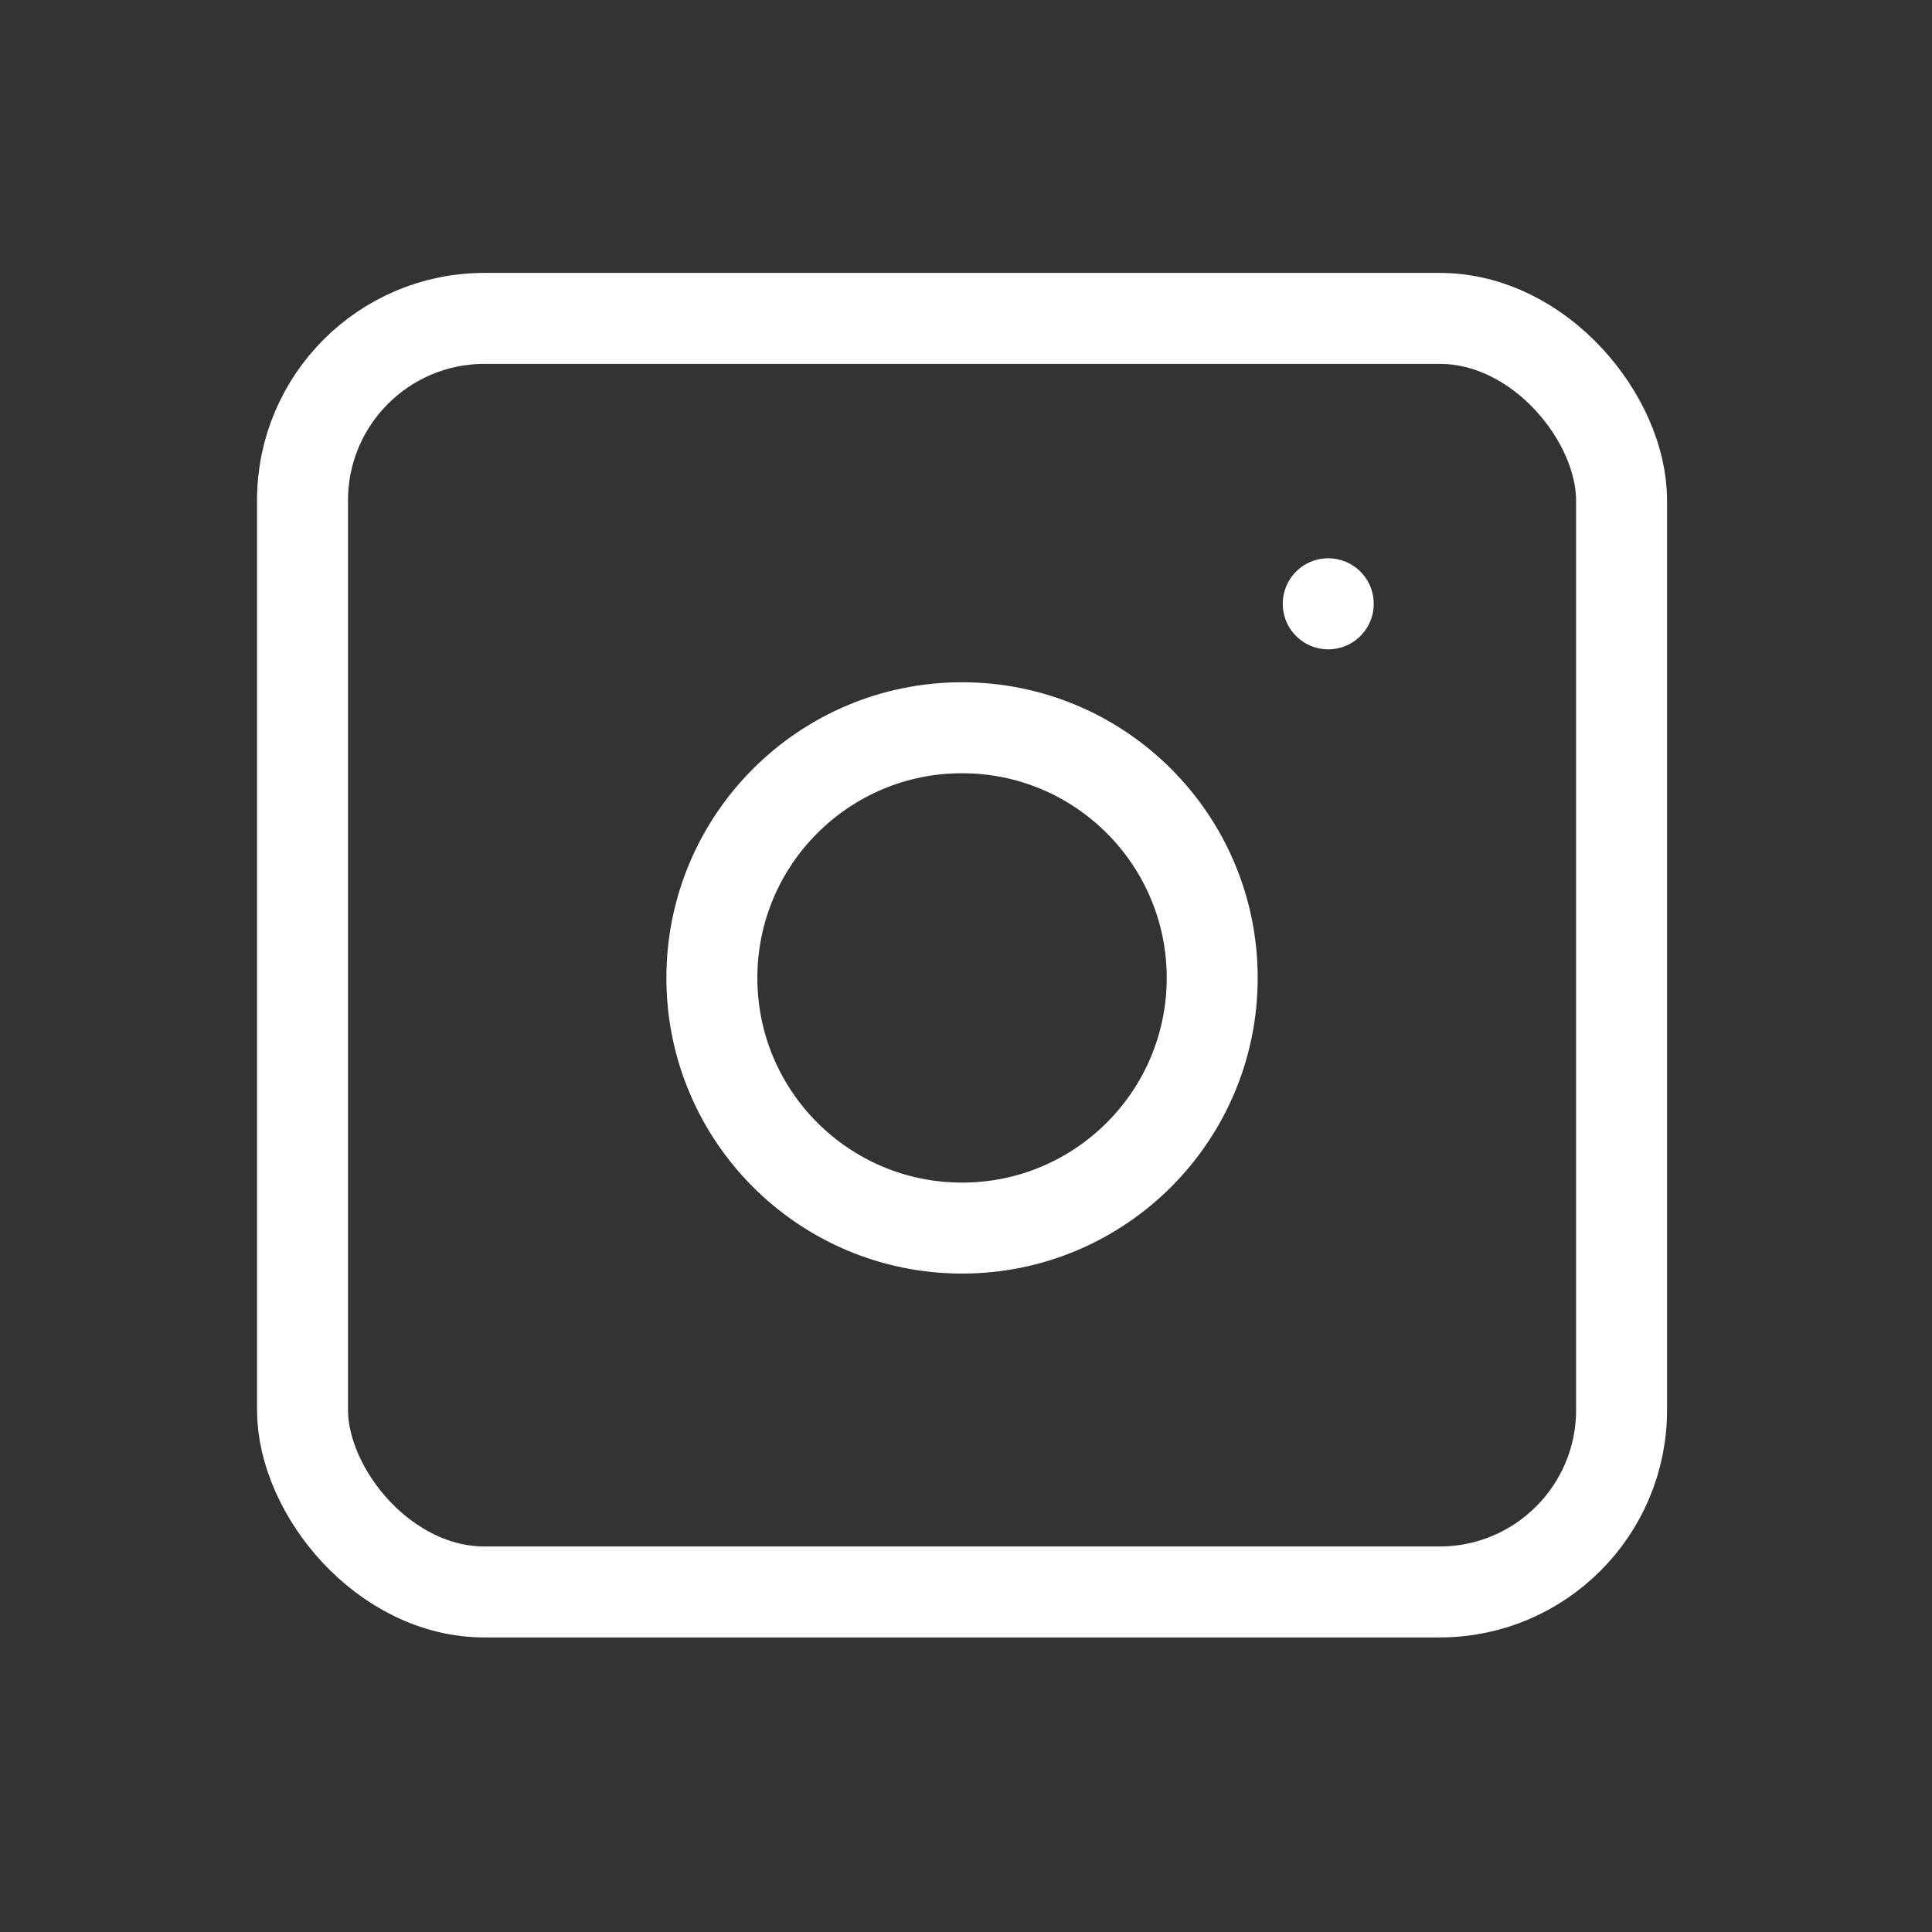 <svg id="Group_38" data-name="Group 38" xmlns="http://www.w3.org/2000/svg" width="42.476" height="42.476" viewBox="0 0 42.476 42.476">
  <rect x="0" y="0" width="42.476" height="42.476" fill="#333333" stroke="none"/>
  <path id="Path_174" data-name="Path 174" d="M0,0H42.476V42.476H0Z" fill="none"/>
  <rect id="Rectangle_21" data-name="Rectangle 21" width="29" height="28" rx="4" transform="translate(6.651 7)" fill="none" stroke="#fff" stroke-linecap="round" stroke-linejoin="round" stroke-width="2"/>
  <circle id="Ellipse_10" data-name="Ellipse 10" cx="5.5" cy="5.5" r="5.5" transform="translate(15.651 16)" fill="none" stroke="#fff" stroke-linecap="round" stroke-linejoin="round" stroke-width="2"/>
  <line id="Line_7" data-name="Line 7" y2="0.002" transform="translate(29.202 13.274)" fill="none" stroke="#fff" stroke-linecap="round" stroke-linejoin="round" stroke-width="2"/>
</svg>
